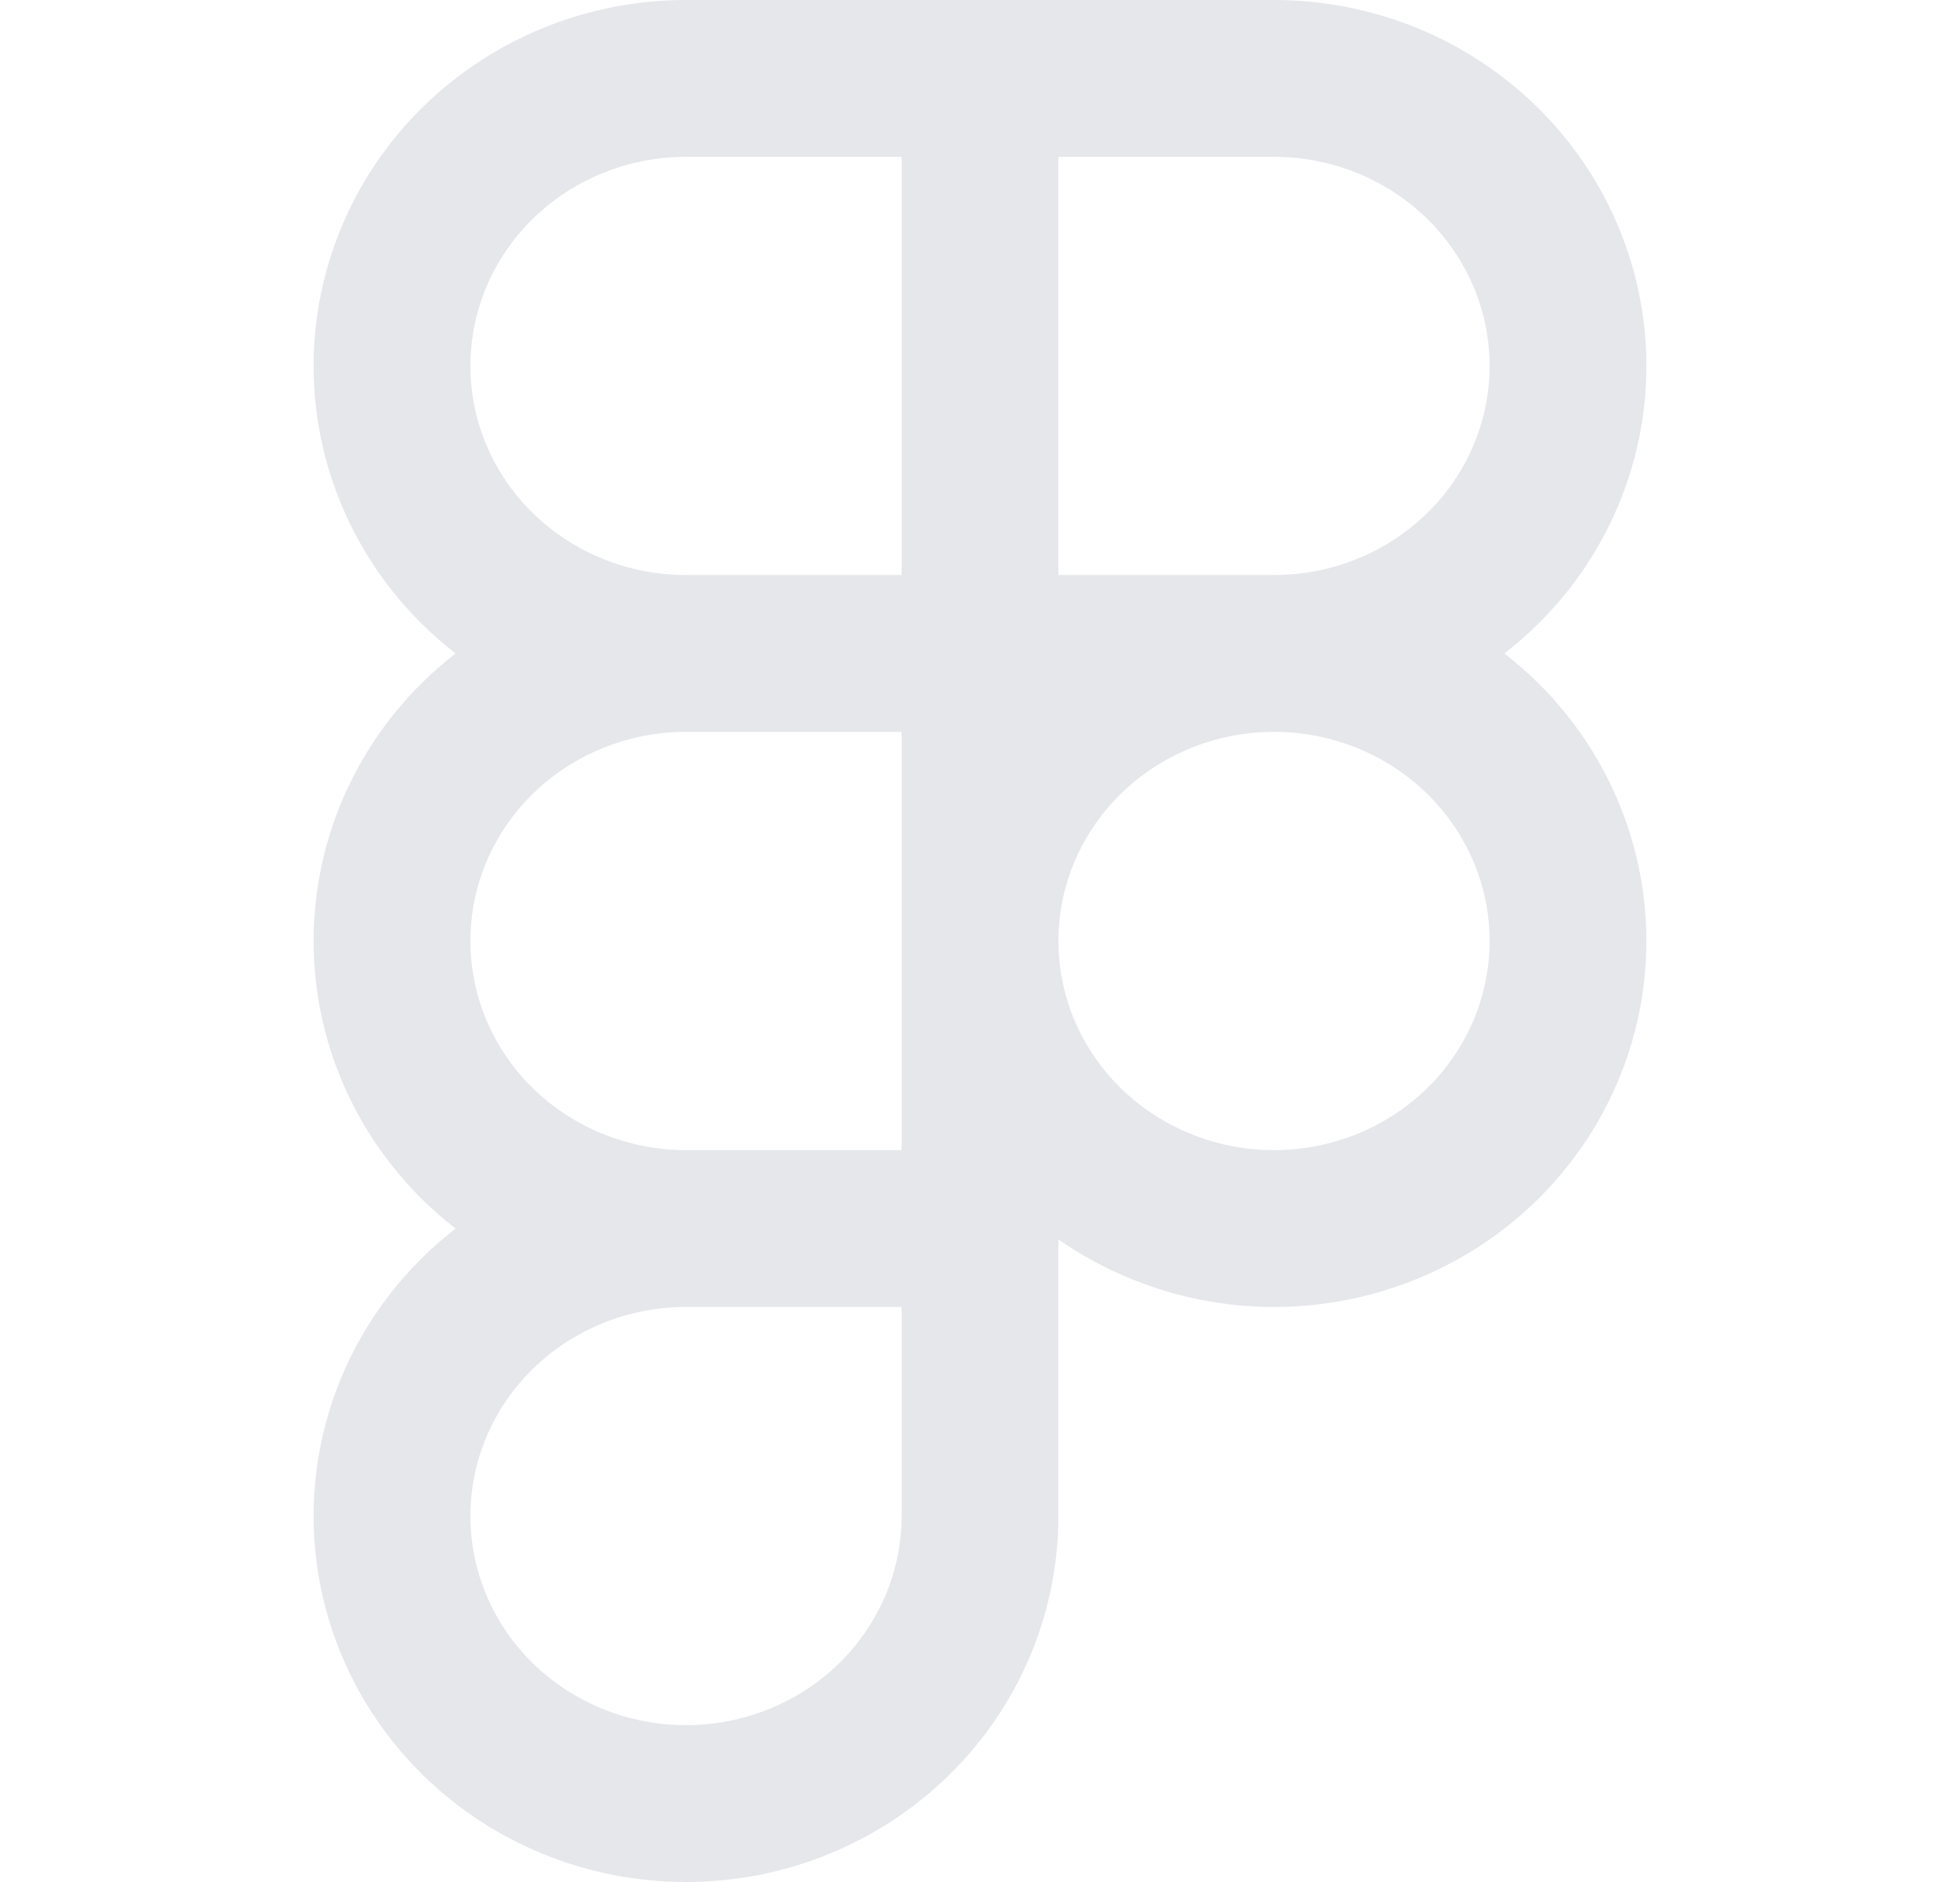 <svg width="25" height="24" viewBox="0 0 25 24" fill="none" xmlns="http://www.w3.org/2000/svg">
<path fill-rule="evenodd" clip-rule="evenodd" d="M8.75 2C8.013 2 7.312 2.286 6.797 2.789C6.284 3.291 6 3.967 6 4.667C6 5.367 6.284 6.042 6.797 6.544C7.312 7.047 8.013 7.333 8.75 7.333H11.5V2H8.75ZM13.5 2V7.333H16.25C16.614 7.333 16.974 7.263 17.31 7.127C17.645 6.992 17.948 6.793 18.203 6.544C18.457 6.296 18.657 6.002 18.794 5.68C18.93 5.358 19 5.014 19 4.667C19 4.32 18.93 3.975 18.794 3.654C18.657 3.332 18.457 3.038 18.203 2.789C17.948 2.54 17.645 2.342 17.31 2.206C16.974 2.07 16.614 2 16.25 2H13.5ZM19.188 8.333C19.332 8.222 19.47 8.102 19.601 7.974C20.043 7.542 20.395 7.028 20.635 6.46C20.876 5.892 21 5.283 21 4.667C21 4.051 20.876 3.441 20.635 2.873C20.395 2.306 20.043 1.791 19.601 1.359C19.159 0.927 18.635 0.585 18.061 0.352C17.486 0.12 16.871 0 16.25 0H8.75C7.497 0 6.292 0.486 5.399 1.359C4.506 2.232 4 3.422 4 4.667C4 5.912 4.506 7.101 5.399 7.974C5.53 8.102 5.668 8.222 5.812 8.333C5.668 8.444 5.53 8.564 5.399 8.692C4.506 9.566 4 10.755 4 12C4 13.245 4.506 14.434 5.399 15.308C5.53 15.436 5.668 15.556 5.812 15.667C5.668 15.778 5.53 15.898 5.399 16.026C4.506 16.899 4 18.088 4 19.333C4 20.578 4.506 21.768 5.399 22.641C6.292 23.514 7.497 24 8.75 24C10.003 24 11.208 23.514 12.101 22.641C12.994 21.768 13.5 20.578 13.5 19.333V15.805C13.792 16.009 14.107 16.18 14.44 16.314C15.014 16.547 15.629 16.667 16.25 16.667C16.871 16.667 17.486 16.547 18.061 16.314C18.635 16.082 19.159 15.74 19.601 15.308C20.043 14.875 20.395 14.361 20.635 13.793C20.876 13.225 21 12.616 21 12C21 11.384 20.876 10.775 20.635 10.207C20.395 9.639 20.043 9.125 19.601 8.692C19.47 8.565 19.332 8.445 19.188 8.333ZM11.5 14.667V9.333H8.75C8.013 9.333 7.312 9.62 6.797 10.122C6.284 10.624 6 11.3 6 12C6 12.7 6.284 13.376 6.797 13.878C7.312 14.38 8.013 14.667 8.75 14.667H11.5ZM11.5 16.667H8.75C8.013 16.667 7.312 16.953 6.797 17.456C6.284 17.957 6 18.633 6 19.333C6 20.033 6.284 20.709 6.797 21.211C7.312 21.714 8.013 22 8.75 22C9.487 22 10.188 21.714 10.703 21.211C11.216 20.709 11.5 20.033 11.5 19.333V16.667ZM16.25 9.333C15.886 9.333 15.526 9.403 15.19 9.539C14.855 9.675 14.552 9.874 14.297 10.122C14.043 10.371 13.843 10.665 13.706 10.987C13.57 11.309 13.5 11.653 13.5 12C13.5 12.347 13.57 12.691 13.706 13.013C13.843 13.335 14.043 13.629 14.297 13.878C14.552 14.126 14.855 14.325 15.19 14.461C15.526 14.597 15.886 14.667 16.25 14.667C16.614 14.667 16.974 14.597 17.31 14.461C17.645 14.325 17.948 14.126 18.203 13.878C18.457 13.629 18.657 13.335 18.794 13.013C18.93 12.691 19 12.347 19 12C19 11.653 18.93 11.309 18.794 10.987C18.657 10.665 18.457 10.371 18.203 10.122C17.948 9.874 17.645 9.675 17.31 9.539C16.974 9.403 16.614 9.333 16.25 9.333Z" fill="#E5E7EB"/>
</svg>
